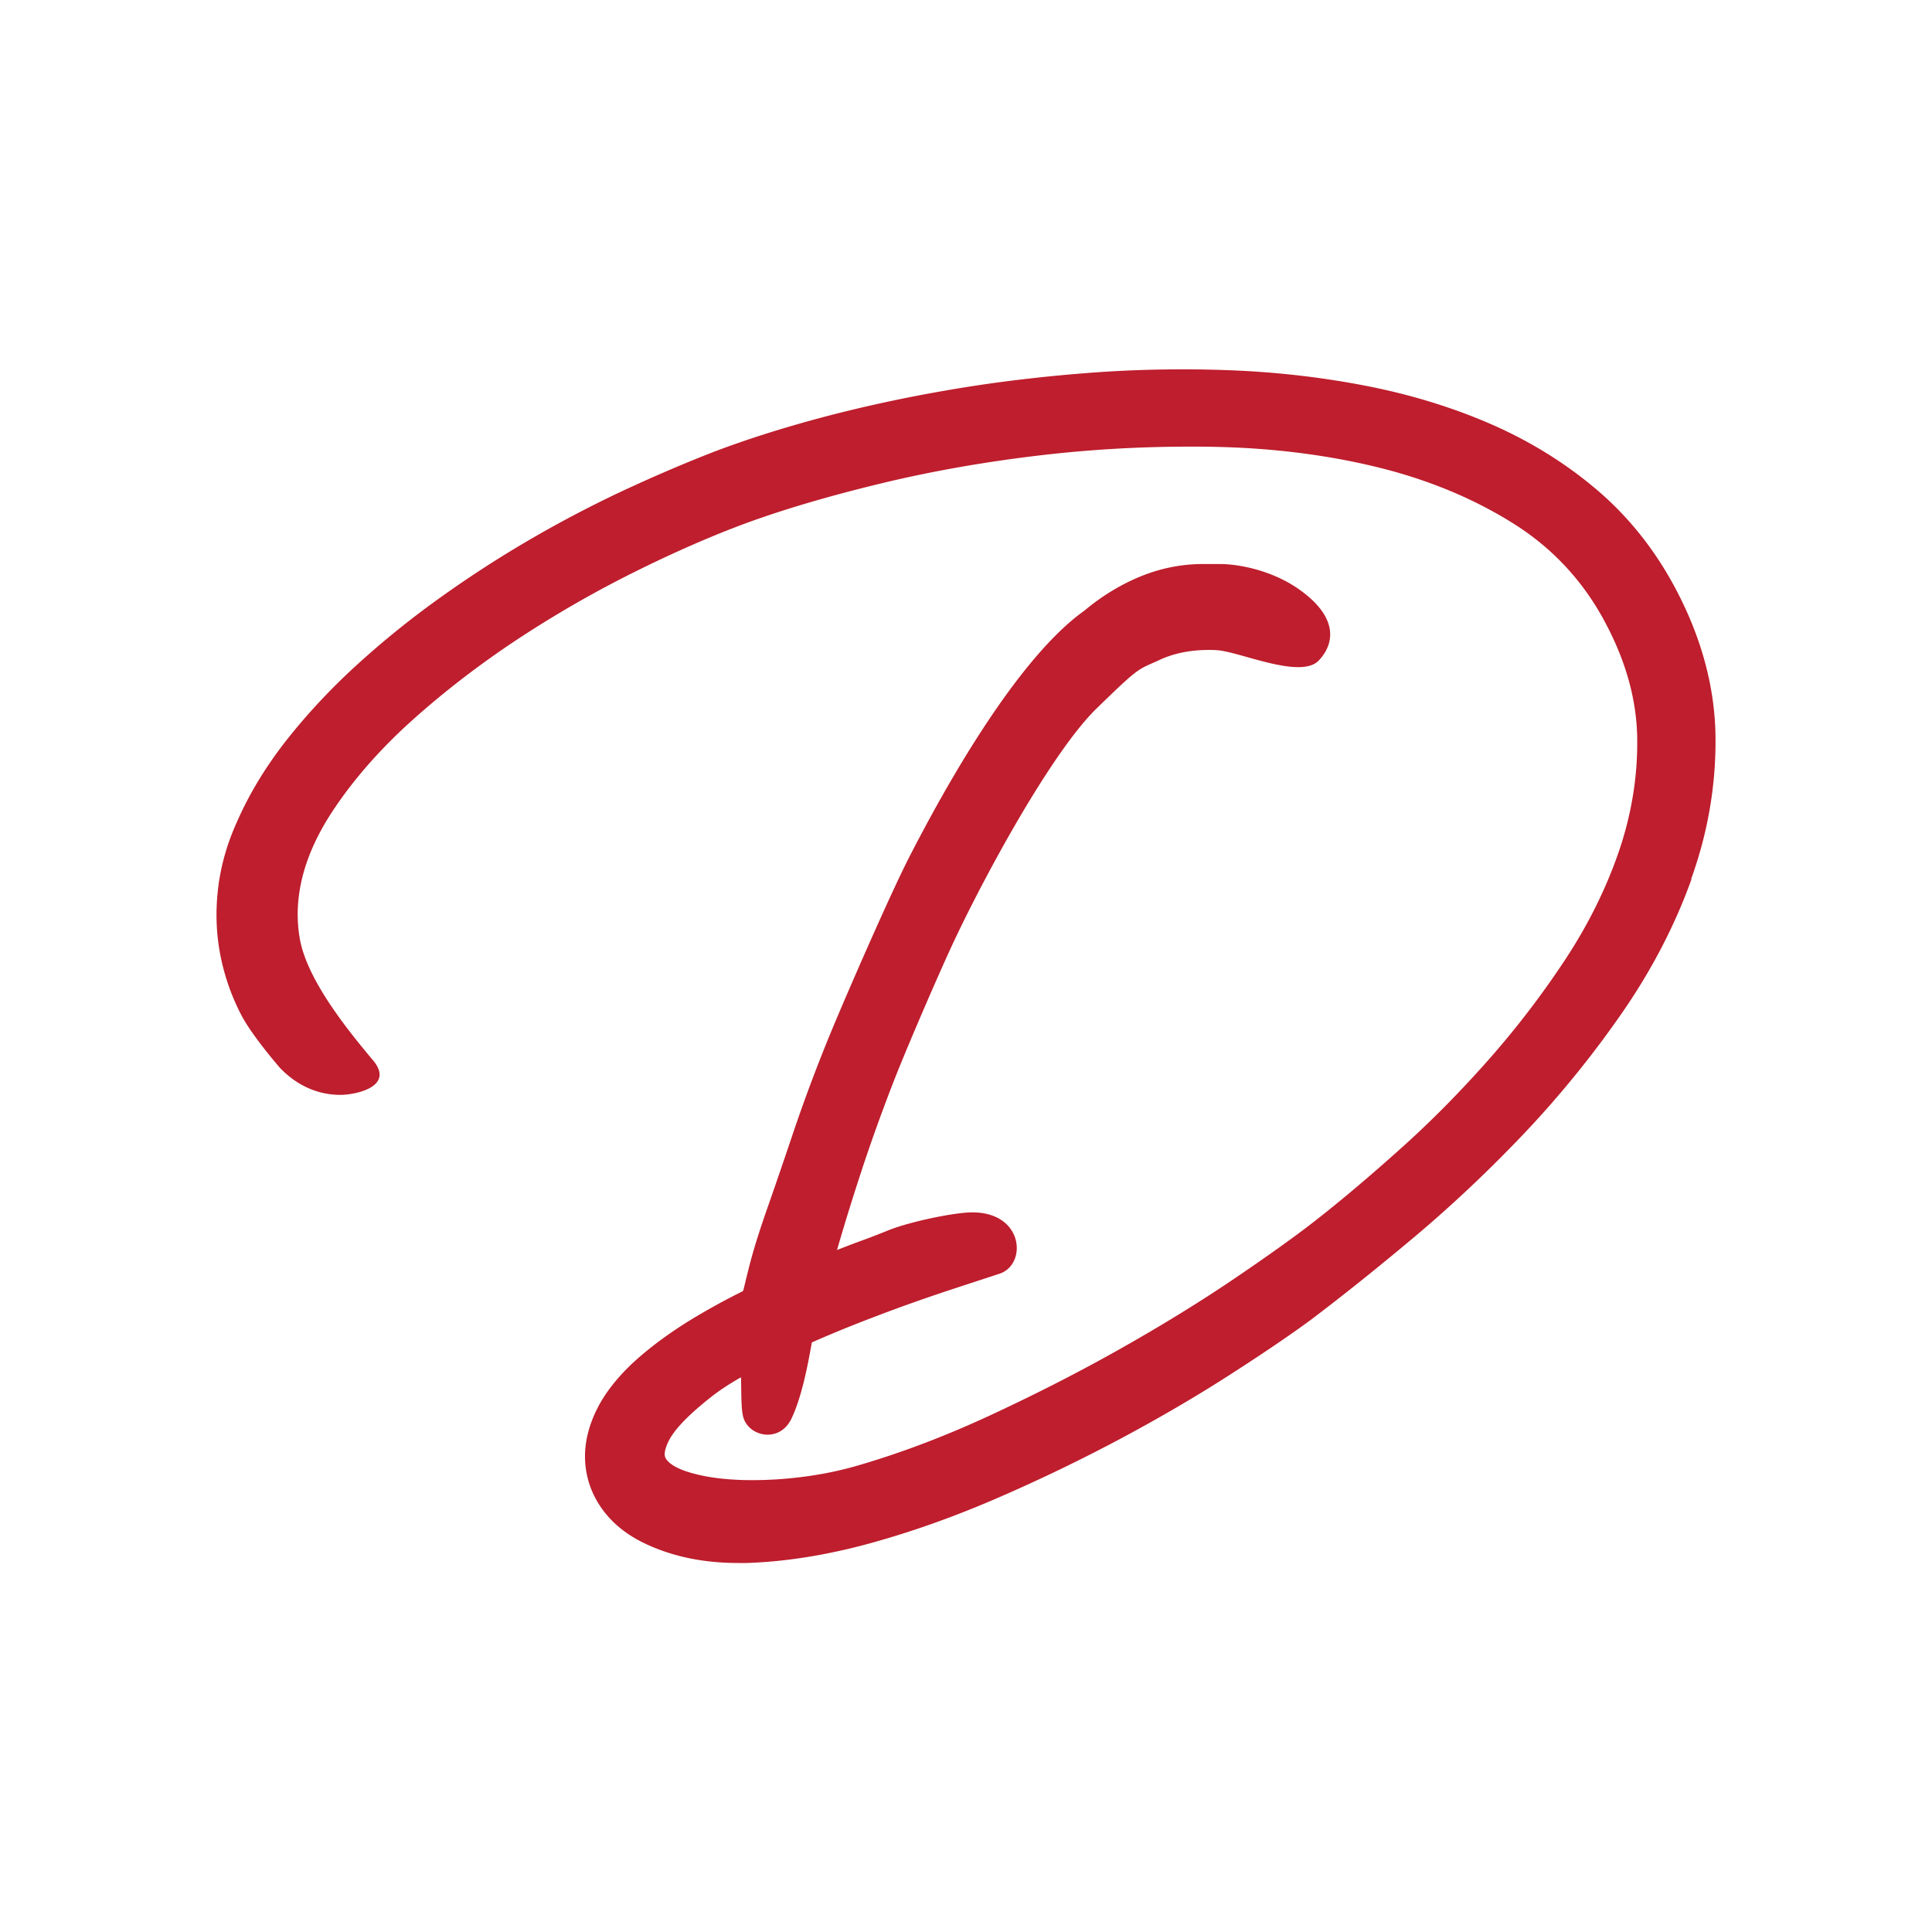 <?xml version="1.0" encoding="UTF-8"?>
<svg data-bbox="19.052 32.5 131.901 105.03" viewBox="0 0 170 170" xmlns="http://www.w3.org/2000/svg" data-type="color">
    <g>
        <path d="M148.81 77.34c1.47-4.07 2.19-8.28 2.14-12.52-.05-4.3-1.21-8.64-3.45-12.9-1.77-3.38-4.08-6.32-6.87-8.72-2.76-2.37-5.92-4.34-9.39-5.86-3.44-1.5-7.19-2.65-11.15-3.41-3.94-.76-8.02-1.22-12.14-1.36-1.31-.05-2.62-.07-3.94-.07-2.82 0-5.7.11-8.56.34-4.18.33-8.27.83-12.16 1.51-3.9.67-7.62 1.49-11.07 2.41-3.47.93-6.63 1.94-9.39 2.99-2.42.94-5.03 2.05-7.75 3.31s-5.48 2.7-8.2 4.27a99.956 99.956 0 0 0-8.04 5.18 78.927 78.927 0 0 0-7.4 5.96c-2.3 2.09-4.38 4.32-6.2 6.62-1.83 2.32-3.31 4.76-4.39 7.23-.85 1.87-1.41 3.81-1.65 5.77-.24 1.97-.19 3.92.16 5.79.35 1.88.97 3.7 1.86 5.41.87 1.69 2.97 4.16 3.42 4.68 1.89 1.96 3.92 2.37 5.3 2.37s4.8-.73 2.9-3.02c-1.91-2.29-5.77-6.91-6.45-10.67-.66-3.69.36-7.56 3.03-11.51 1.86-2.77 4.23-5.43 7.04-7.93 2.84-2.53 5.96-4.91 9.26-7.08 3.3-2.16 6.72-4.12 10.15-5.82 3.42-1.7 6.69-3.13 9.71-4.25 3.32-1.22 7.28-2.39 11.77-3.48 4.51-1.1 9.33-1.95 14.32-2.53 4.28-.5 8.66-.75 13.03-.75.73 0 1.46 0 2.19.02 5.08.1 9.93.71 14.43 1.82 4.45 1.1 8.5 2.79 12.04 5.05 3.44 2.2 6.15 5.19 8.05 8.9 1.71 3.29 2.61 6.61 2.65 9.87.05 3.32-.49 6.65-1.59 9.89-1.12 3.28-2.71 6.5-4.74 9.58a79.112 79.112 0 0 1-6.82 8.9c-2.48 2.8-5.06 5.41-7.69 7.76-2.62 2.35-5.1 4.45-7.36 6.22-1.79 1.41-4.24 3.16-7.28 5.22-3.04 2.06-6.44 4.15-10.12 6.22-3.67 2.07-7.59 4.06-11.64 5.93-4 1.84-7.94 3.31-11.71 4.38-1.69.47-3.48.8-5.32.99-1.23.13-2.43.19-3.57.19-.57 0-1.14-.01-1.69-.05-1.59-.09-3-.34-4.17-.73-1.17-.4-1.62-.85-1.79-1.15-.17-.3-.07-.85.29-1.56.35-.69 1.27-1.9 3.64-3.77.74-.59 1.64-1.19 2.7-1.79.04 1.28 0 2.67.18 3.42.42 1.8 3.19 2.42 4.25.24 1.13-2.32 1.71-6.35 1.81-6.73 1.72-.76 3.49-1.48 5.27-2.16 2-.77 3.96-1.47 5.82-2.1 1.9-.64 3.71-1.22 5.41-1.78 2.47-.81 2.15-5.47-2.48-5.4-1.57.02-5.5.84-7.35 1.6-.64.26-1.3.52-1.95.76-.78.28-1.62.6-2.51.95.56-1.94 1.19-4 1.89-6.15.93-2.89 1.98-5.82 3.1-8.7 1.16-2.97 3.74-8.94 5.03-11.74 3-6.48 8.95-17.3 12.81-21.05 3.43-3.34 3.6-3.42 4.97-4.02l.47-.21c1.28-.62 2.78-.93 4.45-.93.22 0 .44 0 .67.02 1.97.09 7.41 2.61 9.01.9 1.47-1.57 1.62-3.86-1.7-6.22-2.45-1.75-5.45-2.26-6.99-2.26h-1.42c-1.84-.01-3.65.33-5.38 1.01-1.83.72-3.58 1.78-5.14 3.09-5.9 4.19-12.21 15.42-15.44 21.74-1.61 3.15-5.07 11.07-6.56 14.62a144.36 144.36 0 0 0-3.55 9.36c-.98 2.91-1.8 5.3-2.47 7.2-.43 1.25-.75 2.24-.97 2.97-.22.73-.4 1.4-.55 1.99-.14.56-.28 1.13-.44 1.8-.01.06-.03.11-.07.2a61.04 61.04 0 0 0-3.66 1.97c-2.29 1.33-4.27 2.75-5.89 4.22-1.53 1.41-2.66 2.87-3.36 4.33-.73 1.52-1.06 3.03-.97 4.49.09 1.47.57 2.84 1.43 4.07.84 1.2 2 2.19 3.47 2.95 2.46 1.25 5.33 1.89 8.54 1.89h.77c3.38-.11 6.99-.68 10.74-1.7 3.7-1.01 7.51-2.36 11.33-4.02 3.77-1.63 7.44-3.41 10.91-5.26 3.4-1.82 6.6-3.69 9.52-5.57 2.91-1.87 5.3-3.49 7.12-4.83 2.81-2.12 5.91-4.6 9.22-7.38 3.31-2.79 6.55-5.85 9.65-9.12 3.12-3.3 6-6.86 8.56-10.56 2.6-3.76 4.65-7.71 6.09-11.74Z" fill="#be1e2d" data-color="1"/>
    </g>
</svg>
